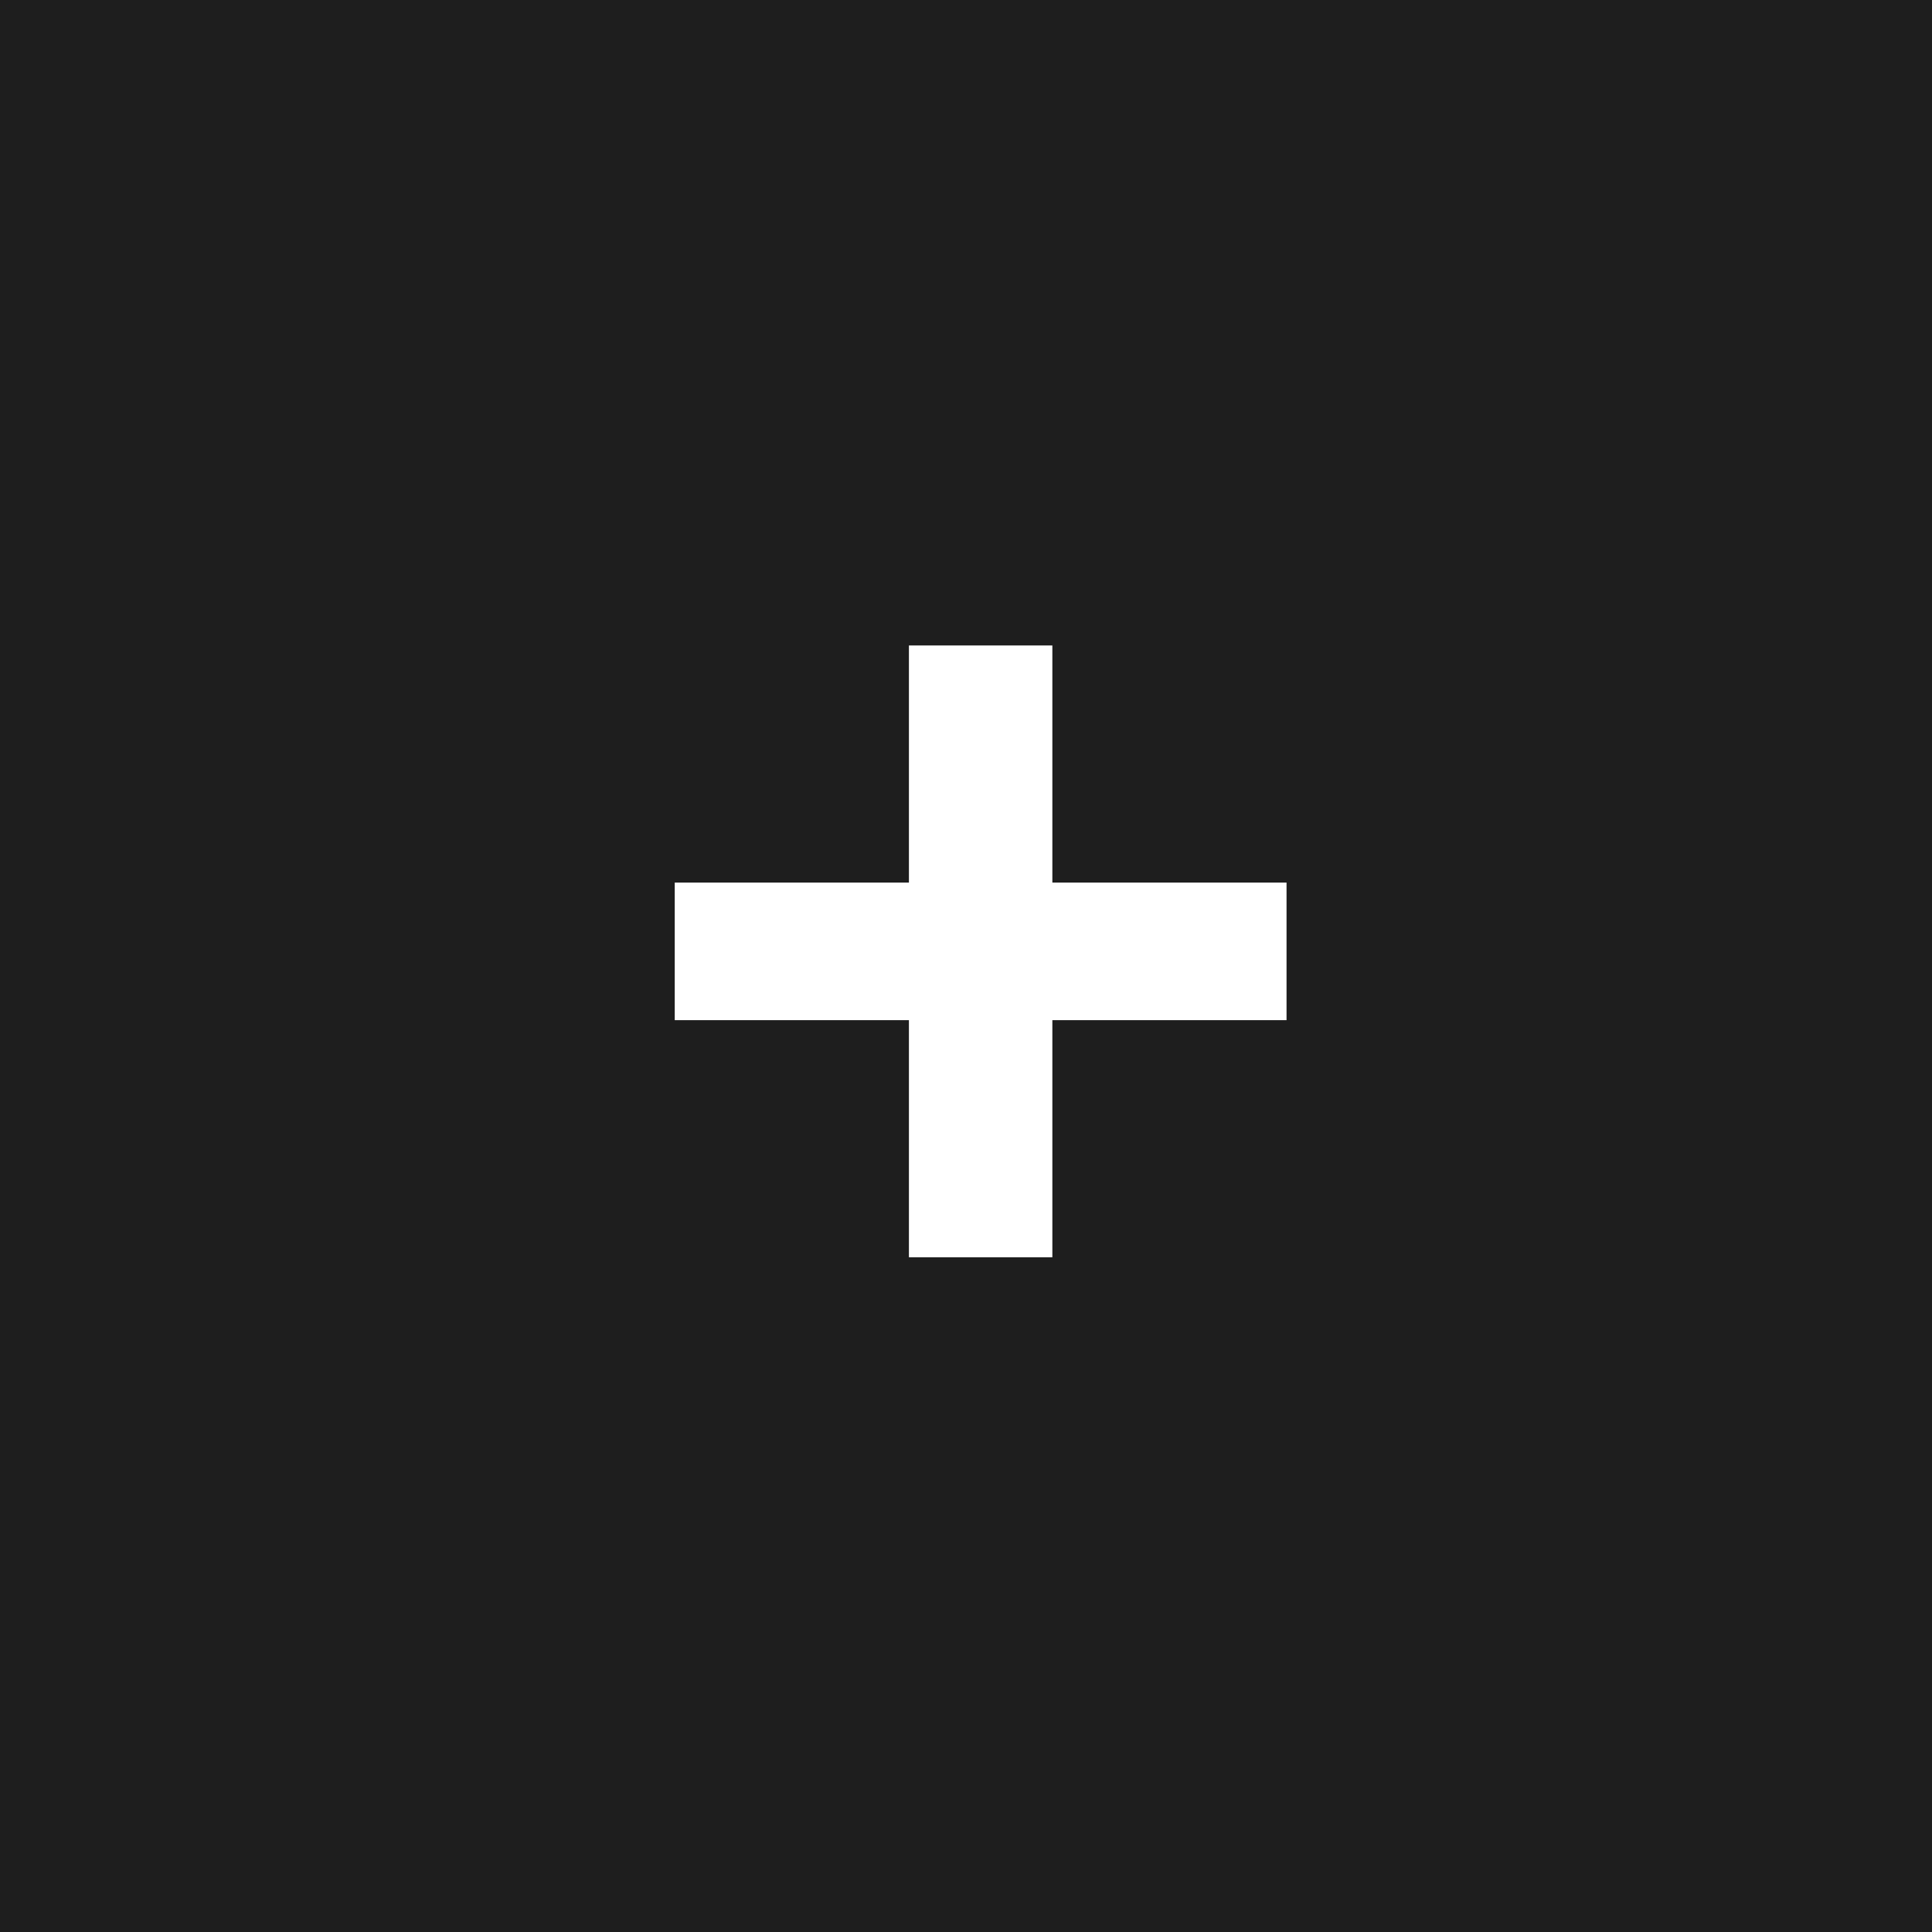 <svg width="33" height="33" fill="none" xmlns="http://www.w3.org/2000/svg"><path fill="#1E1E1E" d="M0 0h33v33H0z"/><path d="M15.525 21.475v-4.05h-4v-2.35h4v-4.05h2.45v4.05h4v2.35h-4v4.05h-2.45z" fill="#fff"/></svg>